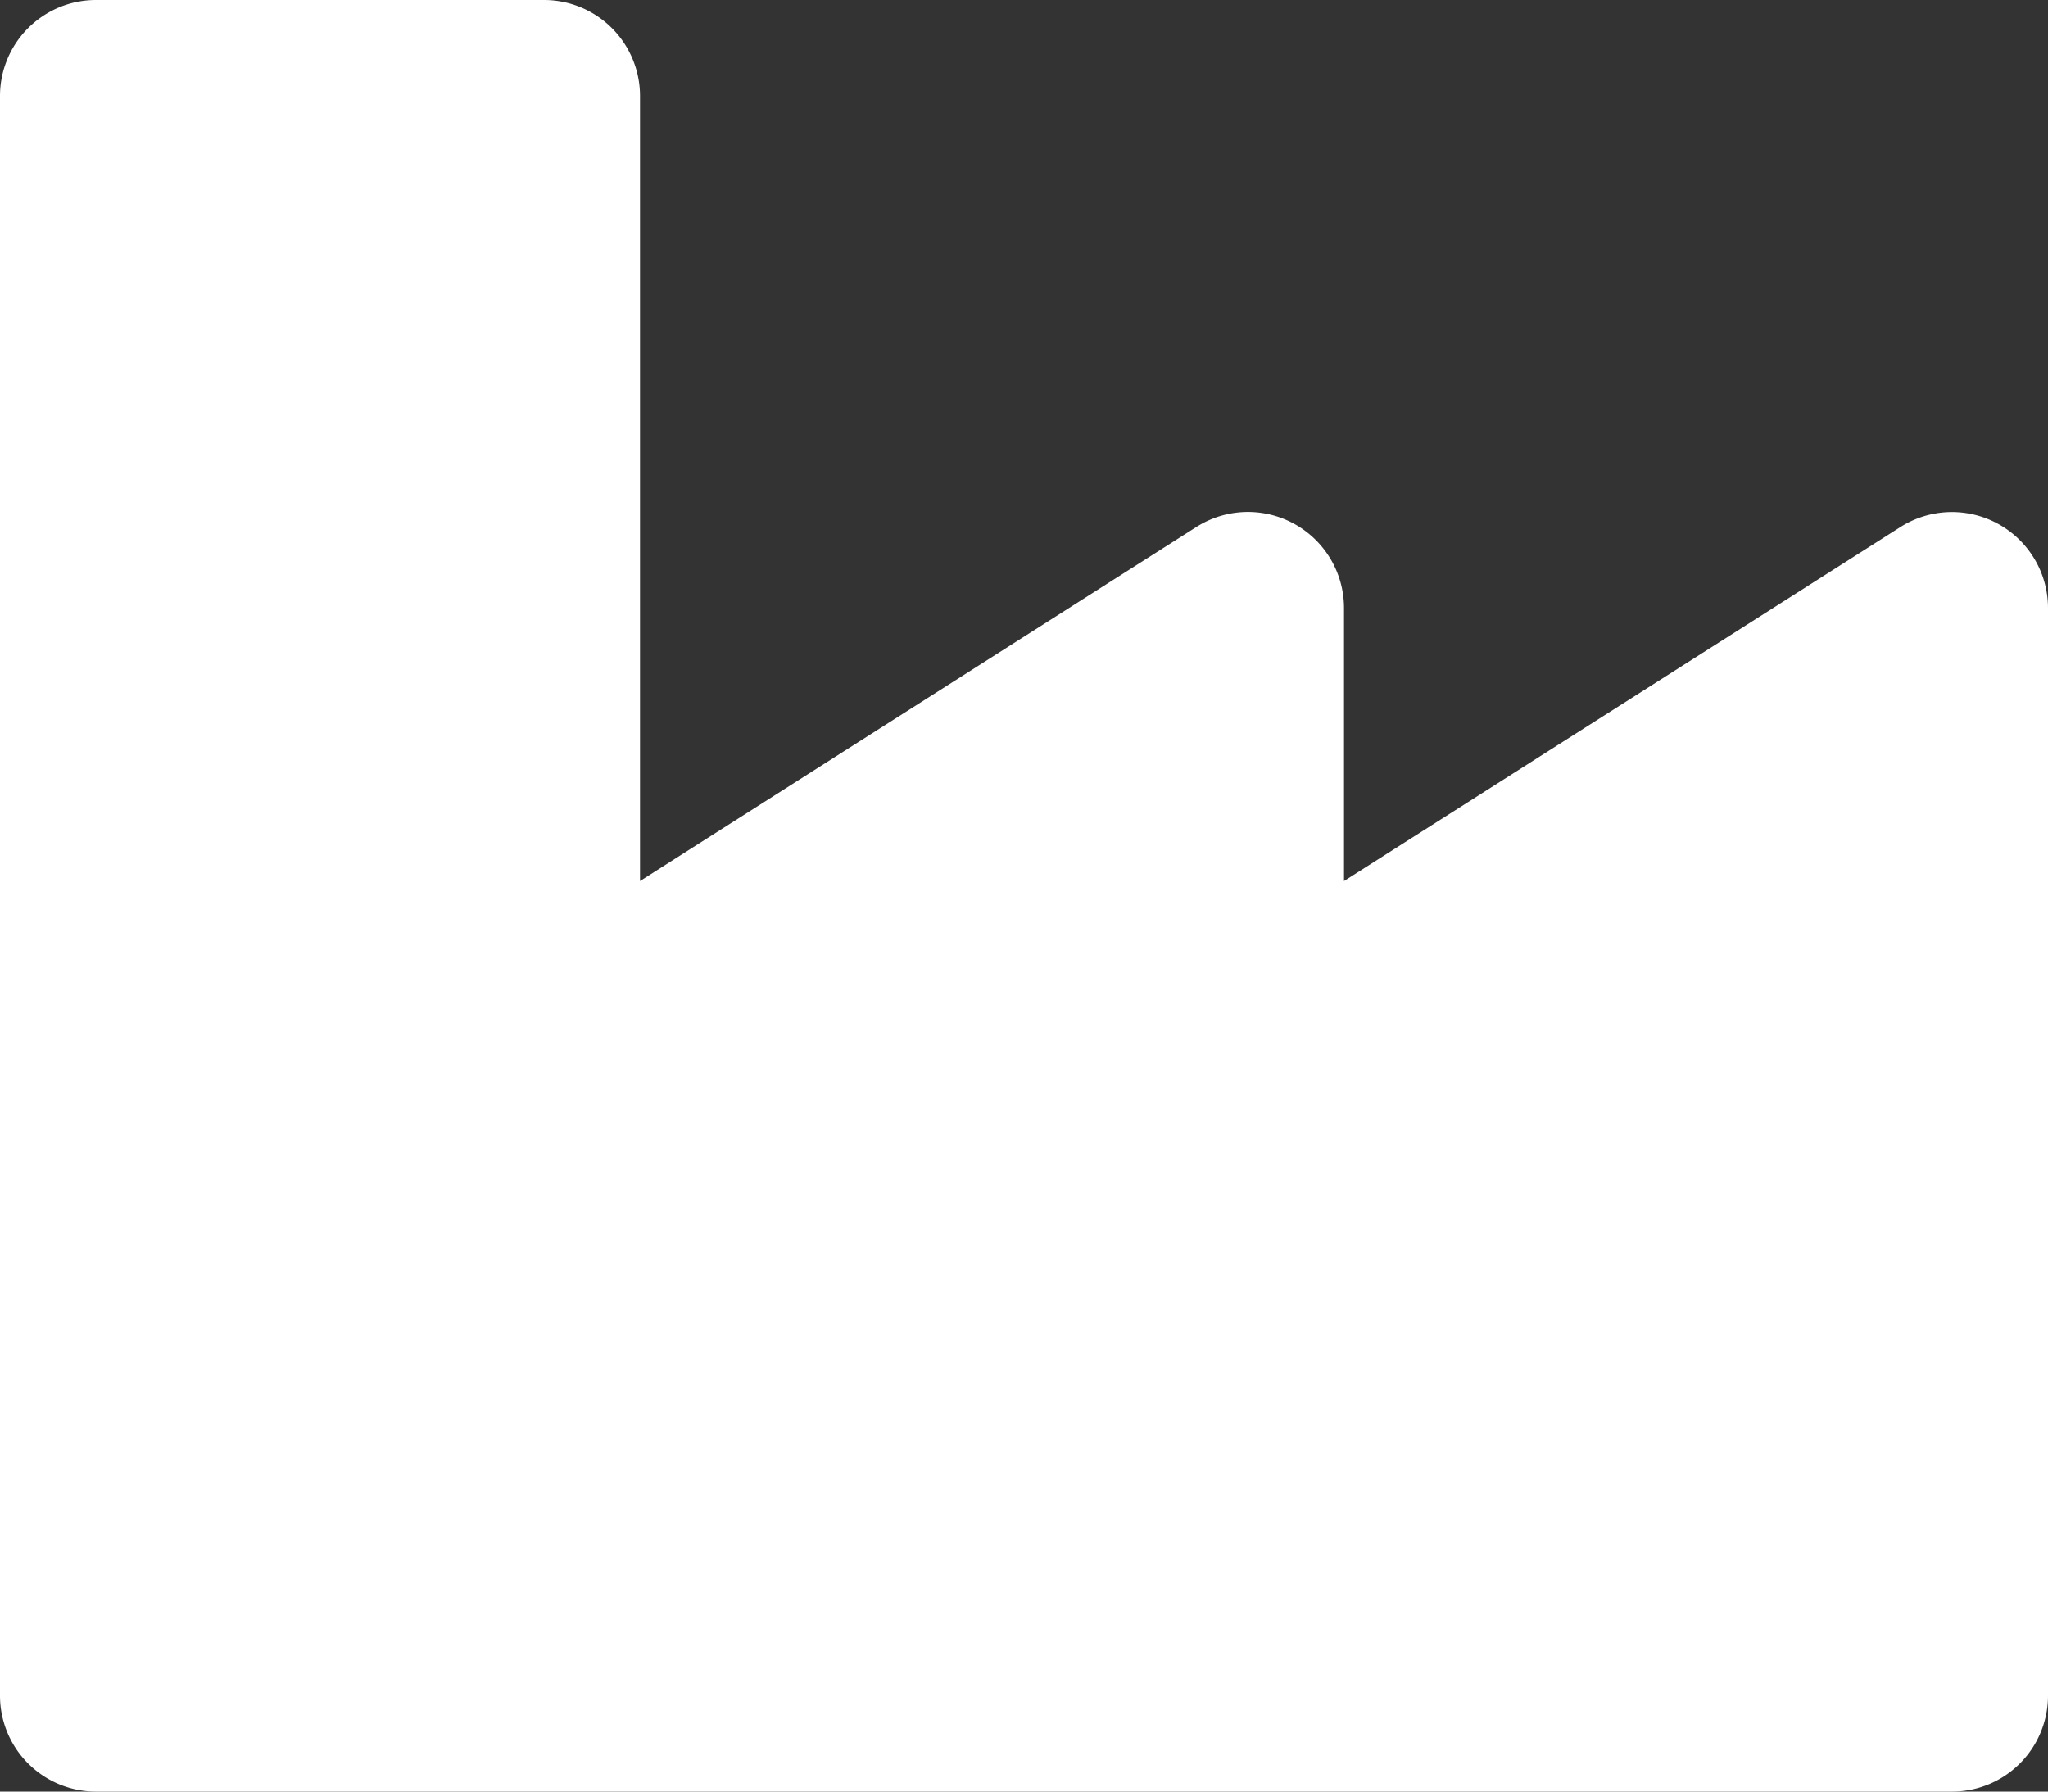 <svg xmlns="http://www.w3.org/2000/svg" width="69.714" height="61" viewBox="0 0 69.714 61">
  <rect x="0" y="0" width="69.714" height="61" fill="#333333" stroke="none"/>
  <path id="Icon_awesome-industry" data-name="Icon awesome-industry" d="M64.692,20.193,45.75,32.247v-9.3a3.27,3.27,0,0,0-5.022-2.757L21.786,32.247V5.518A3.268,3.268,0,0,0,18.518,2.25H3.268A3.268,3.268,0,0,0,0,5.518V59.982A3.268,3.268,0,0,0,3.268,63.25H66.446a3.268,3.268,0,0,0,3.268-3.268V22.95A3.27,3.27,0,0,0,64.692,20.193Z" transform="translate(0 -2.25)" fill="#fff"/>
</svg>
